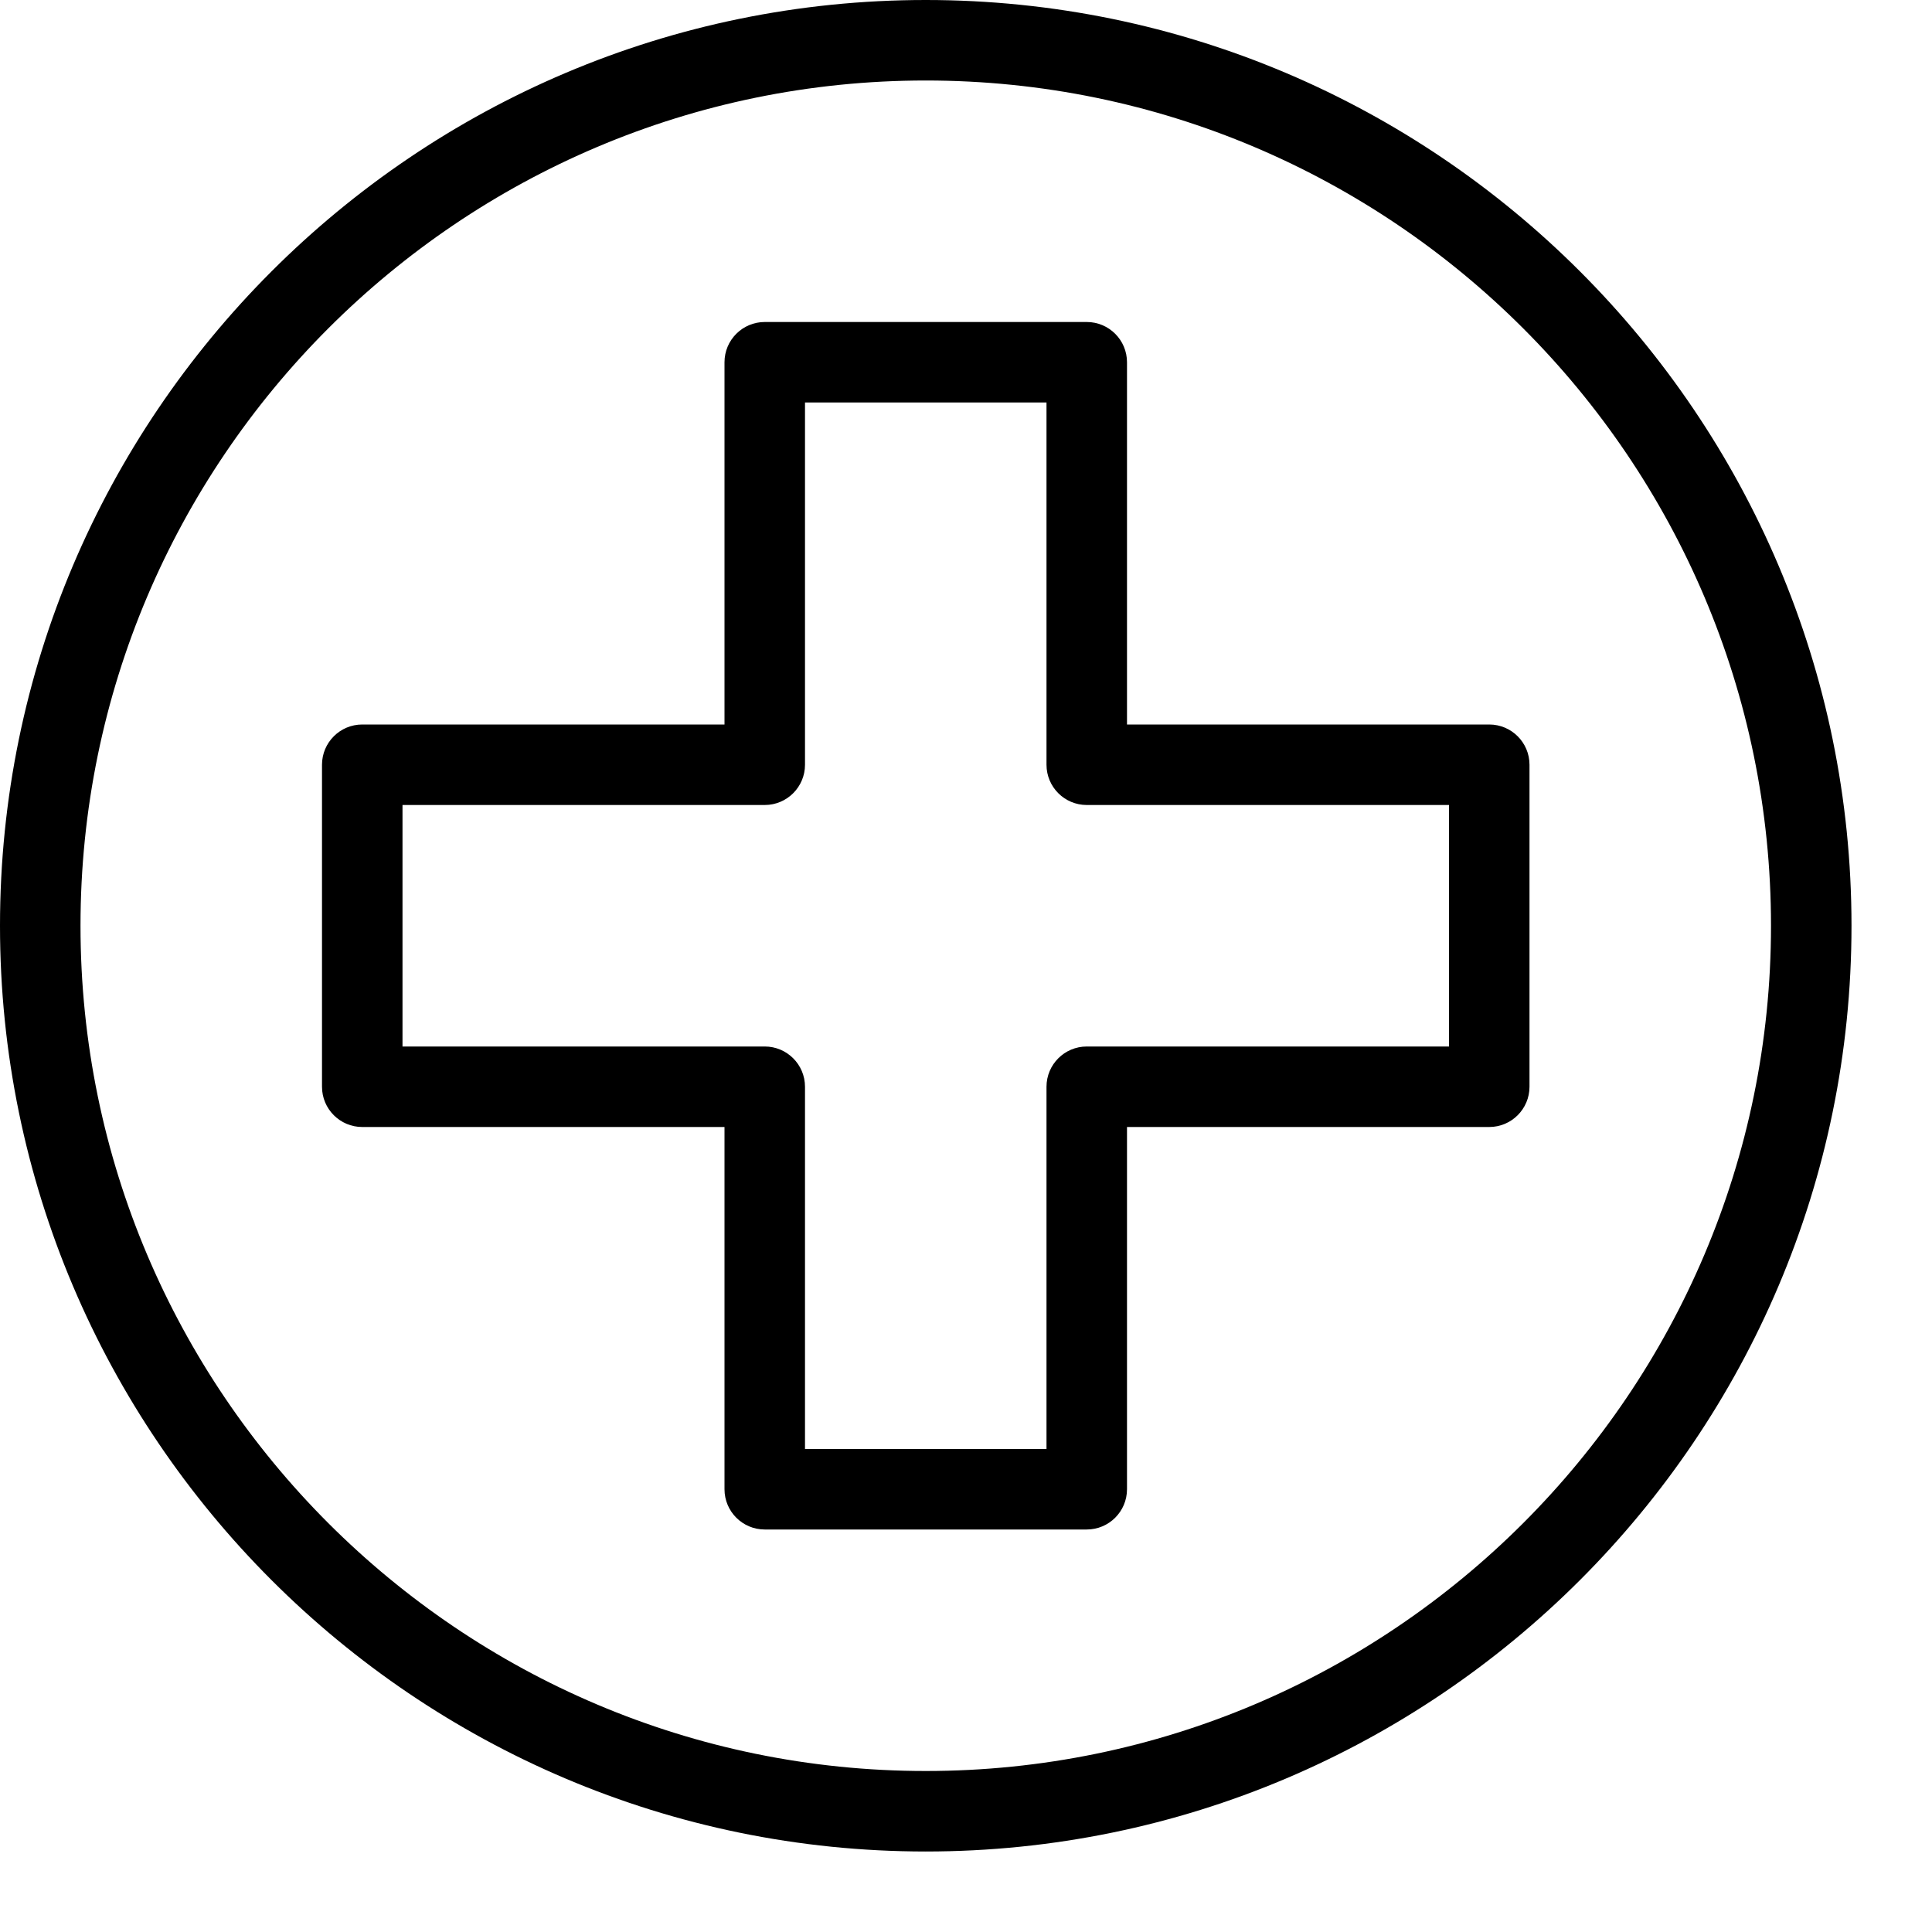 <svg width="24" height="24" viewBox="0 0 24 24" xmlns="http://www.w3.org/2000/svg">
    <title>add-circle-2</title>
    <path d="M11.5 1C5.71 1 1 5.71 1 11.5S5.71 22 11.5 22 22 17.29 22 11.5 17.29 1 11.5 1m0 22C5.159 23 0 17.841 0 11.5S5.159 0 11.5 0 23 5.159 23 11.5 17.841 23 11.5 23zm2-4h-4c-.276 0-.5-.224-.5-.5V14H4.5c-.276 0-.5-.224-.5-.5v-4c0-.276.224-.5.5-.5H9V4.5c0-.276.224-.5.5-.5h4c.276 0 .5.224.5.5V9h4.5c.276 0 .5.224.5.5v4c0 .276-.224.5-.5.5H14v4.5c0 .276-.224.5-.5.5zM10 18h3v-4.5c0-.276.224-.5.5-.5H18v-3h-4.5c-.276 0-.5-.224-.5-.5V5h-3v4.5c0 .276-.224.5-.5.5H5v3h4.5c.276 0 .5.224.5.5V18z" fill="#000" fill-rule="evenodd"/>
</svg>